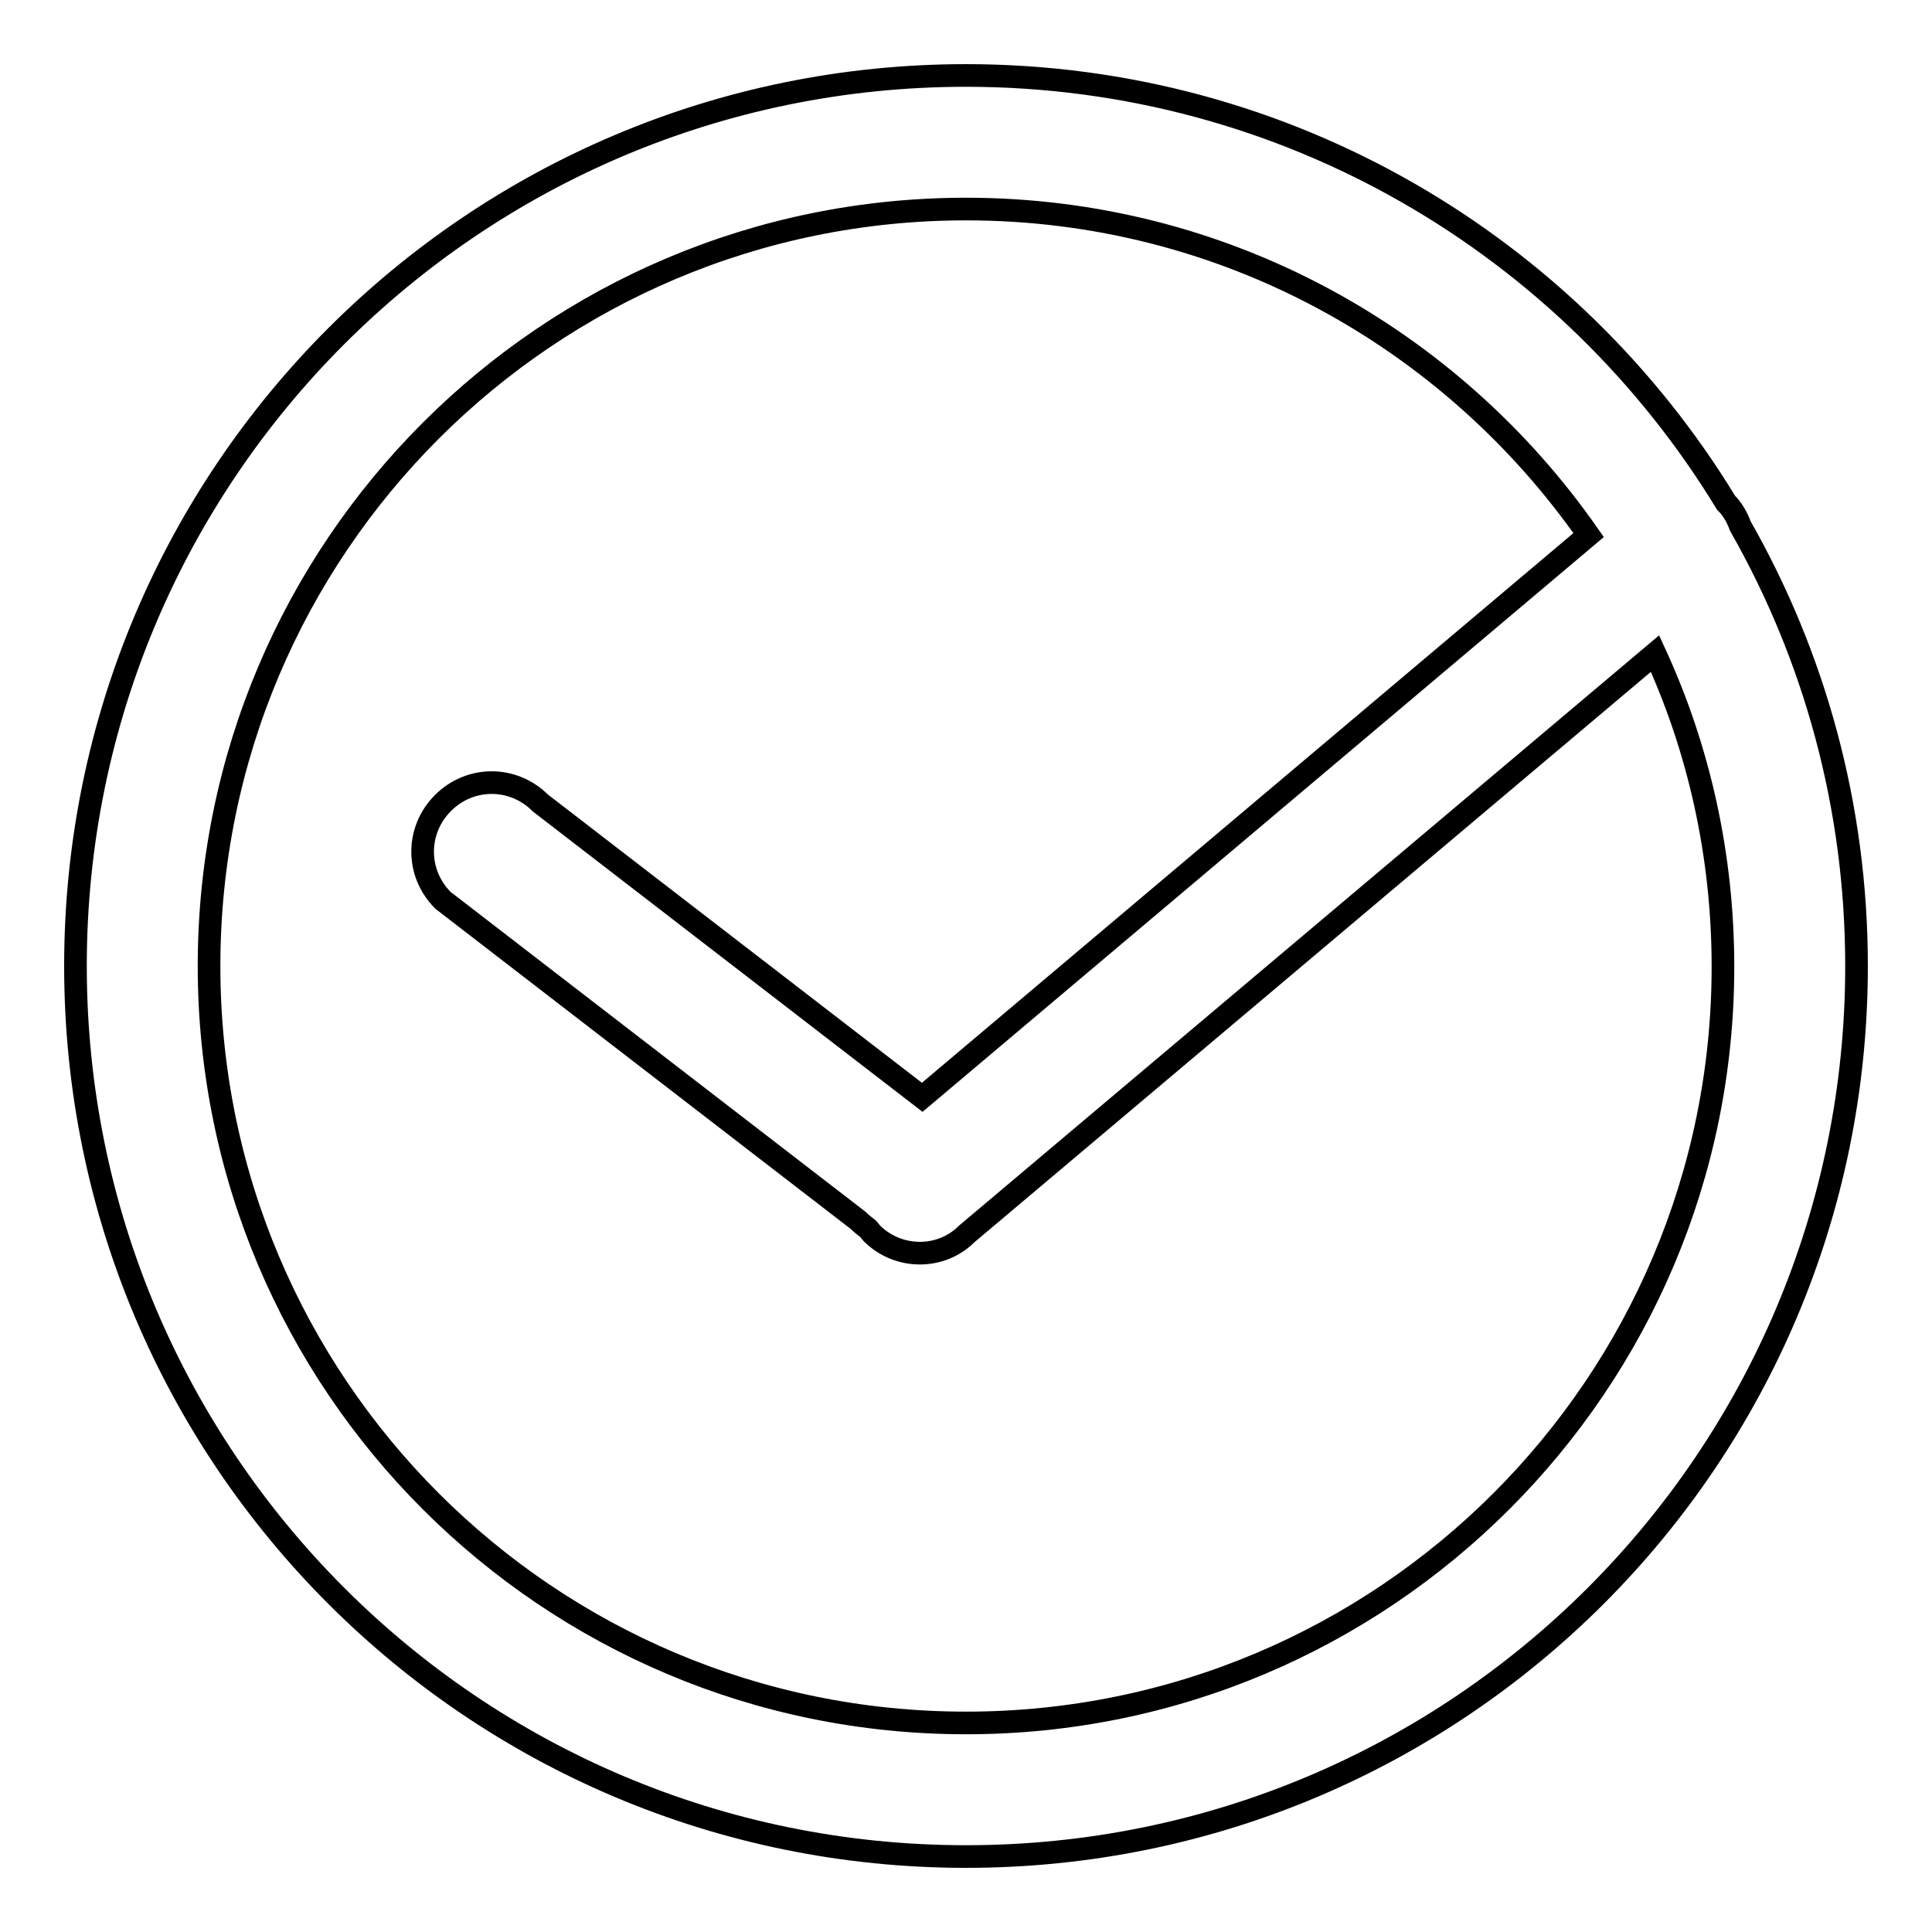 <?xml version="1.0" encoding="utf-8"?>
<!-- Svg Vector Icons : http://www.onlinewebfonts.com/icon -->
<!DOCTYPE svg PUBLIC "-//W3C//DTD SVG 1.1//EN" "http://www.w3.org/Graphics/SVG/1.1/DTD/svg11.dtd">
<svg version="1.1" xmlns="http://www.w3.org/2000/svg" xmlns:xlink="http://www.w3.org/1999/xlink" x="0px" y="0px" viewBox="0 0 256 256" enable-background="new 0 0 256 256" xml:space="preserve">
<g><g><path stroke-width="3" fill-opacity="0" stroke="#000000"  d="M230.6,69.7c-0.4-1.1-1-2.2-1.9-3.1C208,32.6,170.6,10,128,10C62.8,10,10,62.8,10,128c0,65.2,52.8,118,118,118c65.2,0,118-52.8,118-118C246,106.8,240.4,86.9,230.6,69.7z M128,228.3c-55.4,0-100.3-44.9-100.3-100.3C27.7,72.6,72.6,27.7,128,27.7c34.2,0,64.3,17.1,82.5,43.2l-88.3,74.5l-50.6-39c-3.6-3.6-9.3-3.6-12.9,0c-3.6,3.6-3.6,9.3,0,12.9l55,42.4c0.4,0.4,0.9,0.8,1.3,1.1c0.2,0.2,0.4,0.5,0.6,0.7c3.5,3.4,9.1,3.4,12.5,0l91.2-76.9c5.8,12.6,9,26.7,9,41.5C228.3,183.4,183.4,228.3,128,228.3z"/></g></g>
</svg>
